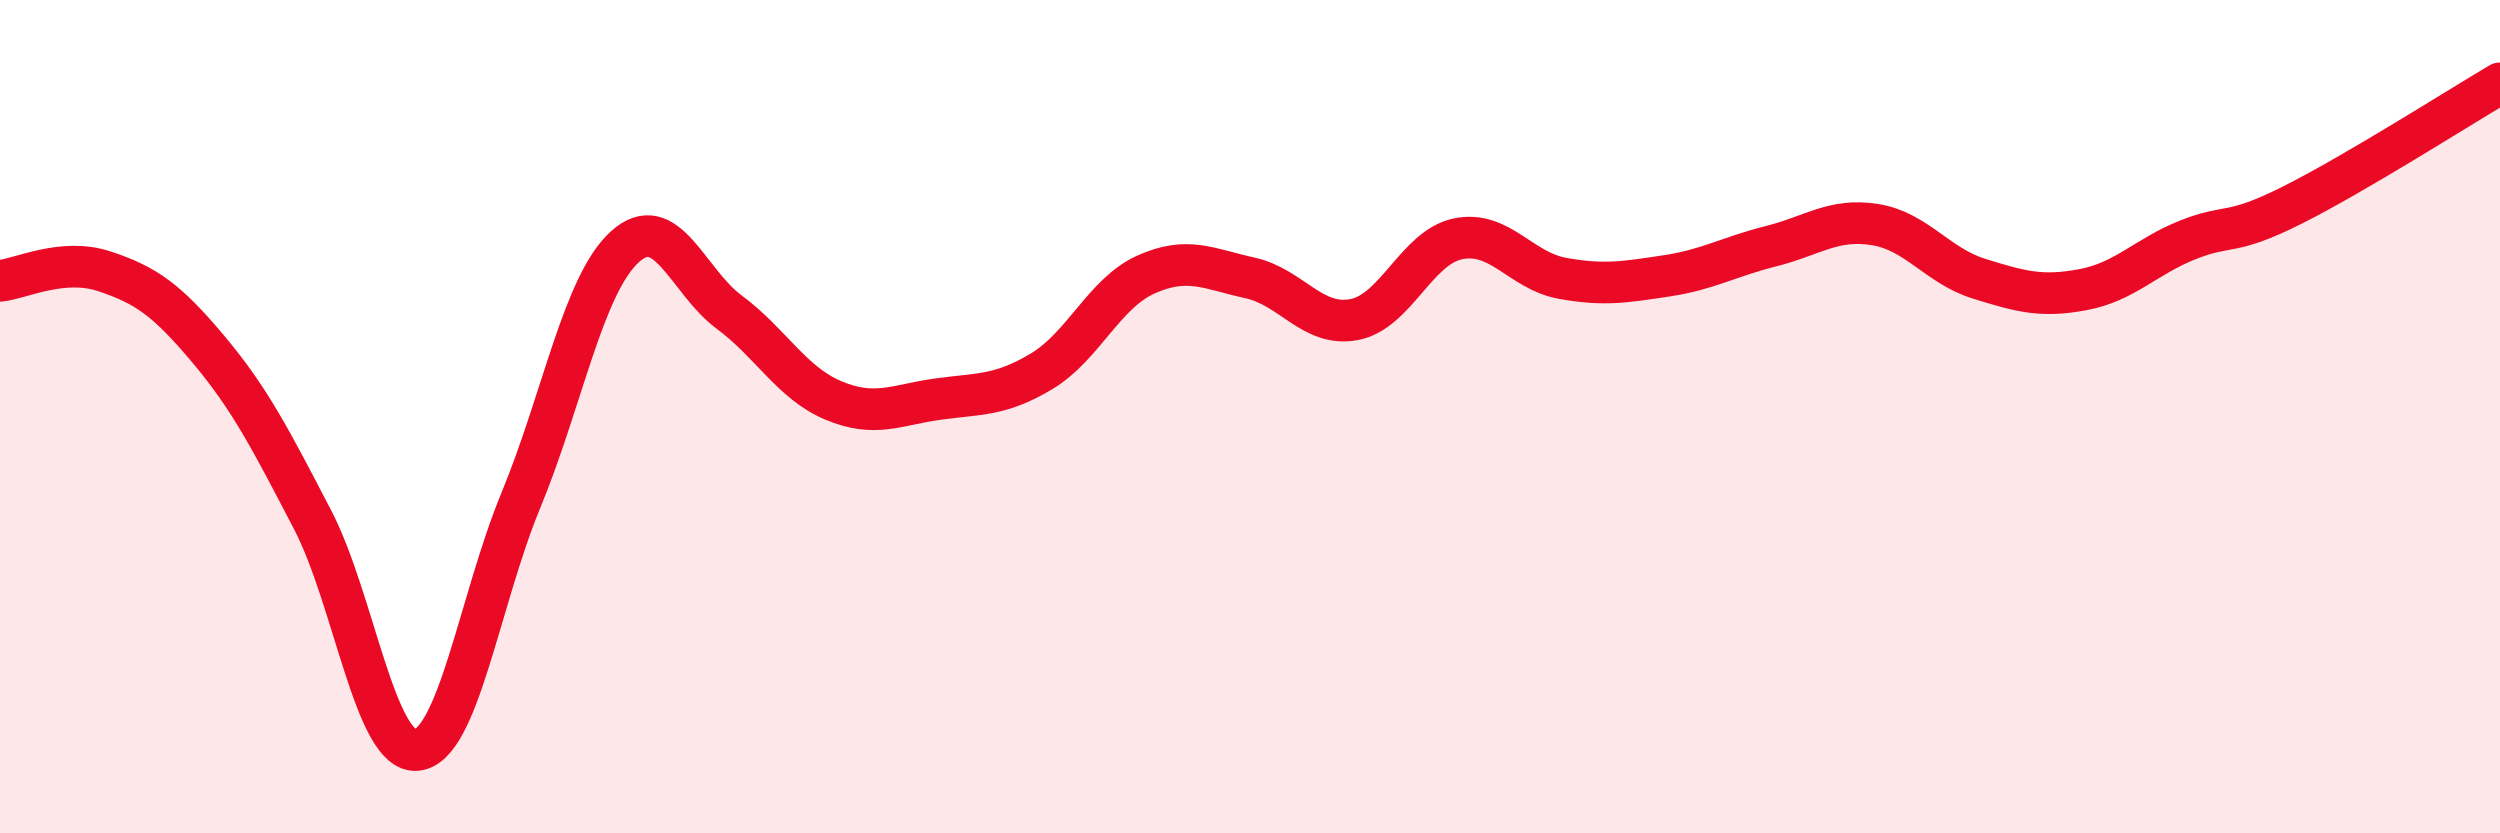 
    <svg width="60" height="20" viewBox="0 0 60 20" xmlns="http://www.w3.org/2000/svg">
      <path
        d="M 0,6.74 C 0.5,6.69 1.5,6.18 2.5,6.51 C 3.5,6.84 4,7.19 5,8.38 C 6,9.57 6.5,10.55 7.5,12.47 C 8.5,14.39 9,18.09 10,18 C 11,17.91 11.5,14.43 12.5,12.01 C 13.5,9.59 14,6.82 15,5.92 C 16,5.02 16.5,6.75 17.5,7.49 C 18.5,8.23 19,9.19 20,9.61 C 21,10.03 21.5,9.72 22.5,9.58 C 23.5,9.44 24,9.51 25,8.91 C 26,8.31 26.5,7.04 27.5,6.59 C 28.5,6.14 29,6.45 30,6.67 C 31,6.89 31.5,7.86 32.5,7.67 C 33.5,7.48 34,5.93 35,5.73 C 36,5.53 36.5,6.5 37.5,6.68 C 38.5,6.86 39,6.77 40,6.62 C 41,6.47 41.5,6.16 42.5,5.91 C 43.5,5.66 44,5.23 45,5.39 C 46,5.55 46.5,6.38 47.5,6.69 C 48.5,7 49,7.14 50,6.95 C 51,6.76 51.5,6.16 52.5,5.76 C 53.5,5.36 53.5,5.68 55,4.93 C 56.5,4.18 59,2.59 60,2L60 20L0 20Z"
        fill="#EB0A25"
        opacity="0.1"
        stroke-linecap="round"
        stroke-linejoin="round"
      />
      <path
        d="M 0,6.74 C 0.5,6.69 1.5,6.18 2.5,6.51 C 3.5,6.84 4,7.19 5,8.38 C 6,9.57 6.5,10.55 7.5,12.47 C 8.5,14.39 9,18.09 10,18 C 11,17.91 11.5,14.43 12.5,12.01 C 13.5,9.59 14,6.82 15,5.92 C 16,5.02 16.5,6.75 17.5,7.49 C 18.5,8.23 19,9.19 20,9.61 C 21,10.03 21.5,9.72 22.5,9.58 C 23.5,9.44 24,9.51 25,8.91 C 26,8.31 26.5,7.04 27.5,6.59 C 28.5,6.14 29,6.45 30,6.67 C 31,6.89 31.5,7.86 32.5,7.67 C 33.5,7.48 34,5.93 35,5.73 C 36,5.53 36.5,6.5 37.5,6.68 C 38.5,6.86 39,6.77 40,6.62 C 41,6.47 41.5,6.16 42.5,5.91 C 43.5,5.66 44,5.23 45,5.39 C 46,5.55 46.5,6.38 47.5,6.69 C 48.5,7 49,7.14 50,6.95 C 51,6.76 51.5,6.16 52.5,5.76 C 53.5,5.36 53.5,5.68 55,4.93 C 56.5,4.18 59,2.59 60,2"
        stroke="#EB0A25"
        stroke-width="1"
        fill="none"
        stroke-linecap="round"
        stroke-linejoin="round"
      />
    </svg>
  